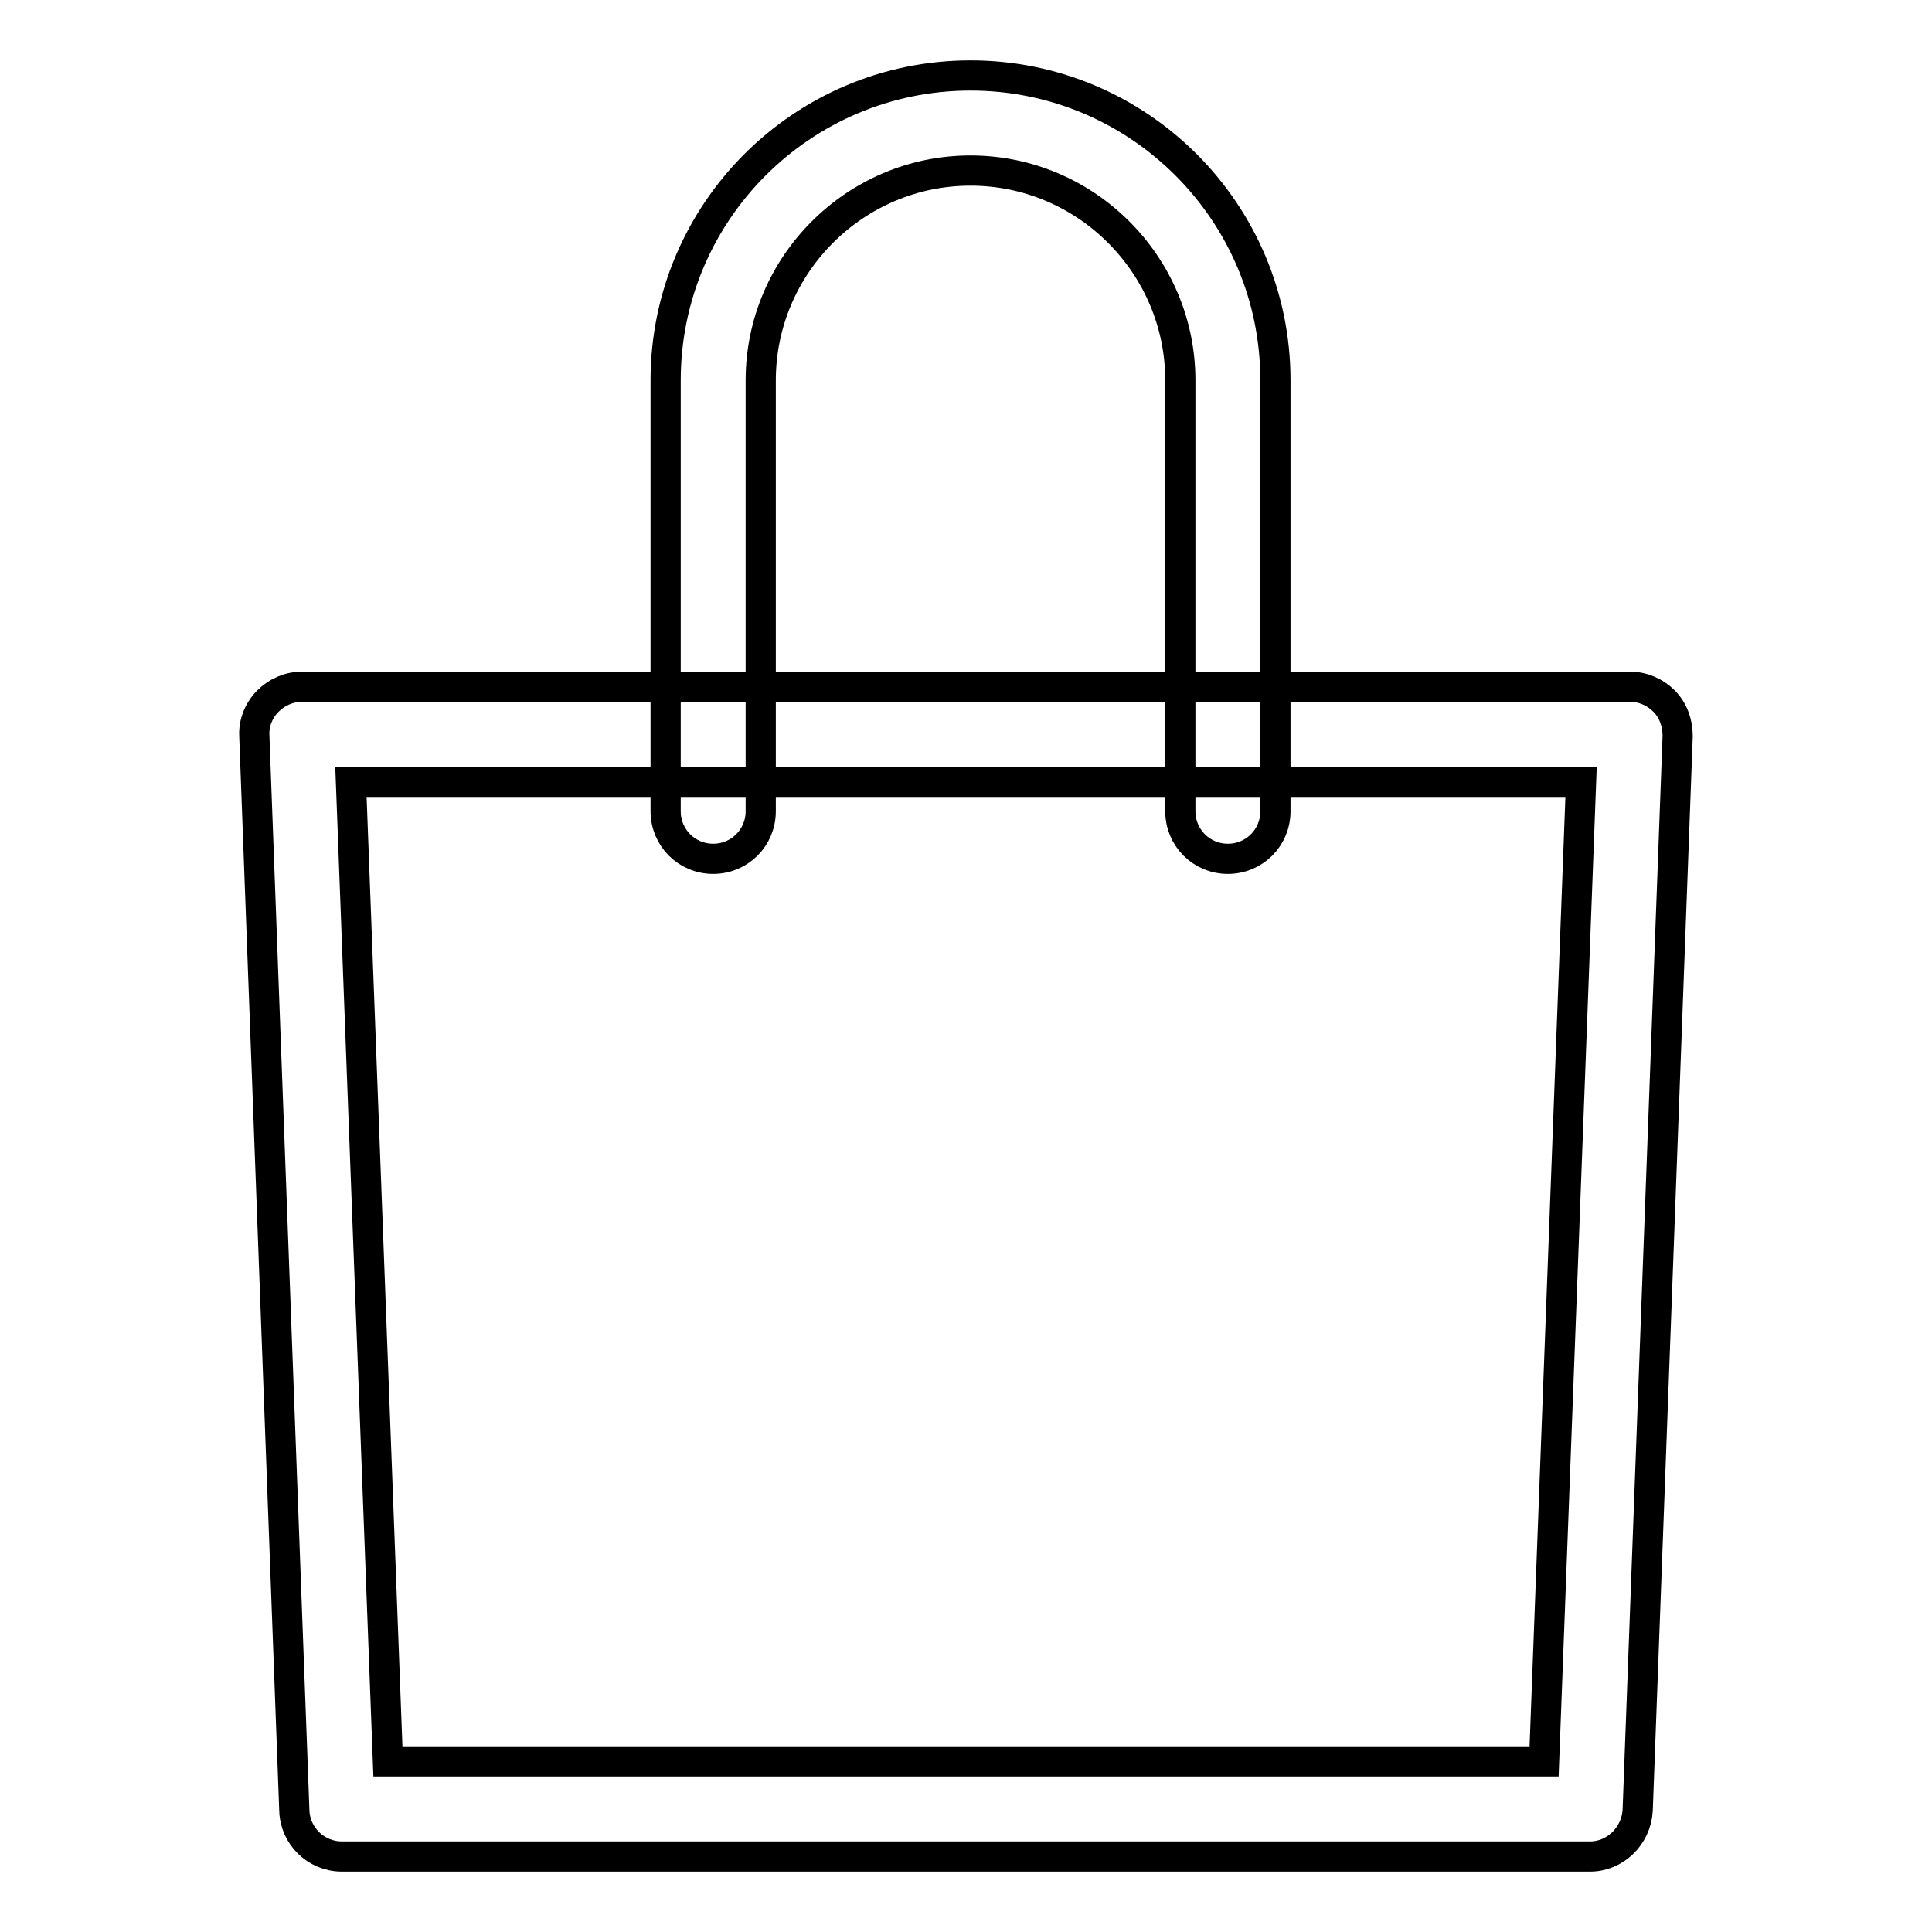 <?xml version="1.0" encoding="utf-8"?>
<!-- Svg Vector Icons : http://www.onlinewebfonts.com/icon -->
<!DOCTYPE svg PUBLIC "-//W3C//DTD SVG 1.1//EN" "http://www.w3.org/Graphics/SVG/1.1/DTD/svg11.dtd">
<svg version="1.1" xmlns="http://www.w3.org/2000/svg" xmlns:xlink="http://www.w3.org/1999/xlink" x="0px" y="0px" viewBox="0 0 256 256" enable-background="new 0 0 256 256" xml:space="preserve">
<g> <path stroke-width="4" fill-opacity="0" stroke="#000000"  d="M210.7,246H45.3c-3.4,0-6.2-2.7-6.3-6.1L33.7,97.5c-0.1-1.7,0.6-3.4,1.8-4.6c1.2-1.2,2.8-1.9,4.5-1.9H216 c1.7,0,3.3,0.7,4.5,1.9c1.2,1.2,1.8,2.9,1.8,4.6L217,239.9C216.8,243.3,214,246,210.7,246z M51.4,233.4h153.2l4.9-129.8h-163 L51.4,233.4z"/> <path stroke-width="4" fill-opacity="0" stroke="#000000"  d="M162.7,113.8c-3.5,0-6.3-2.8-6.3-6.3V50.4c0-15.3-12.5-27.8-27.8-27.8c-15.3,0-27.8,12.5-27.8,27.8v57.1 c0,3.5-2.8,6.3-6.3,6.3c-3.5,0-6.3-2.8-6.3-6.3V50.4c0-22.3,18.1-40.4,40.4-40.4c22.3,0,40.4,18.1,40.4,40.4v57.1 C169,111,166.2,113.8,162.7,113.8L162.7,113.8z"/></g>
</svg>